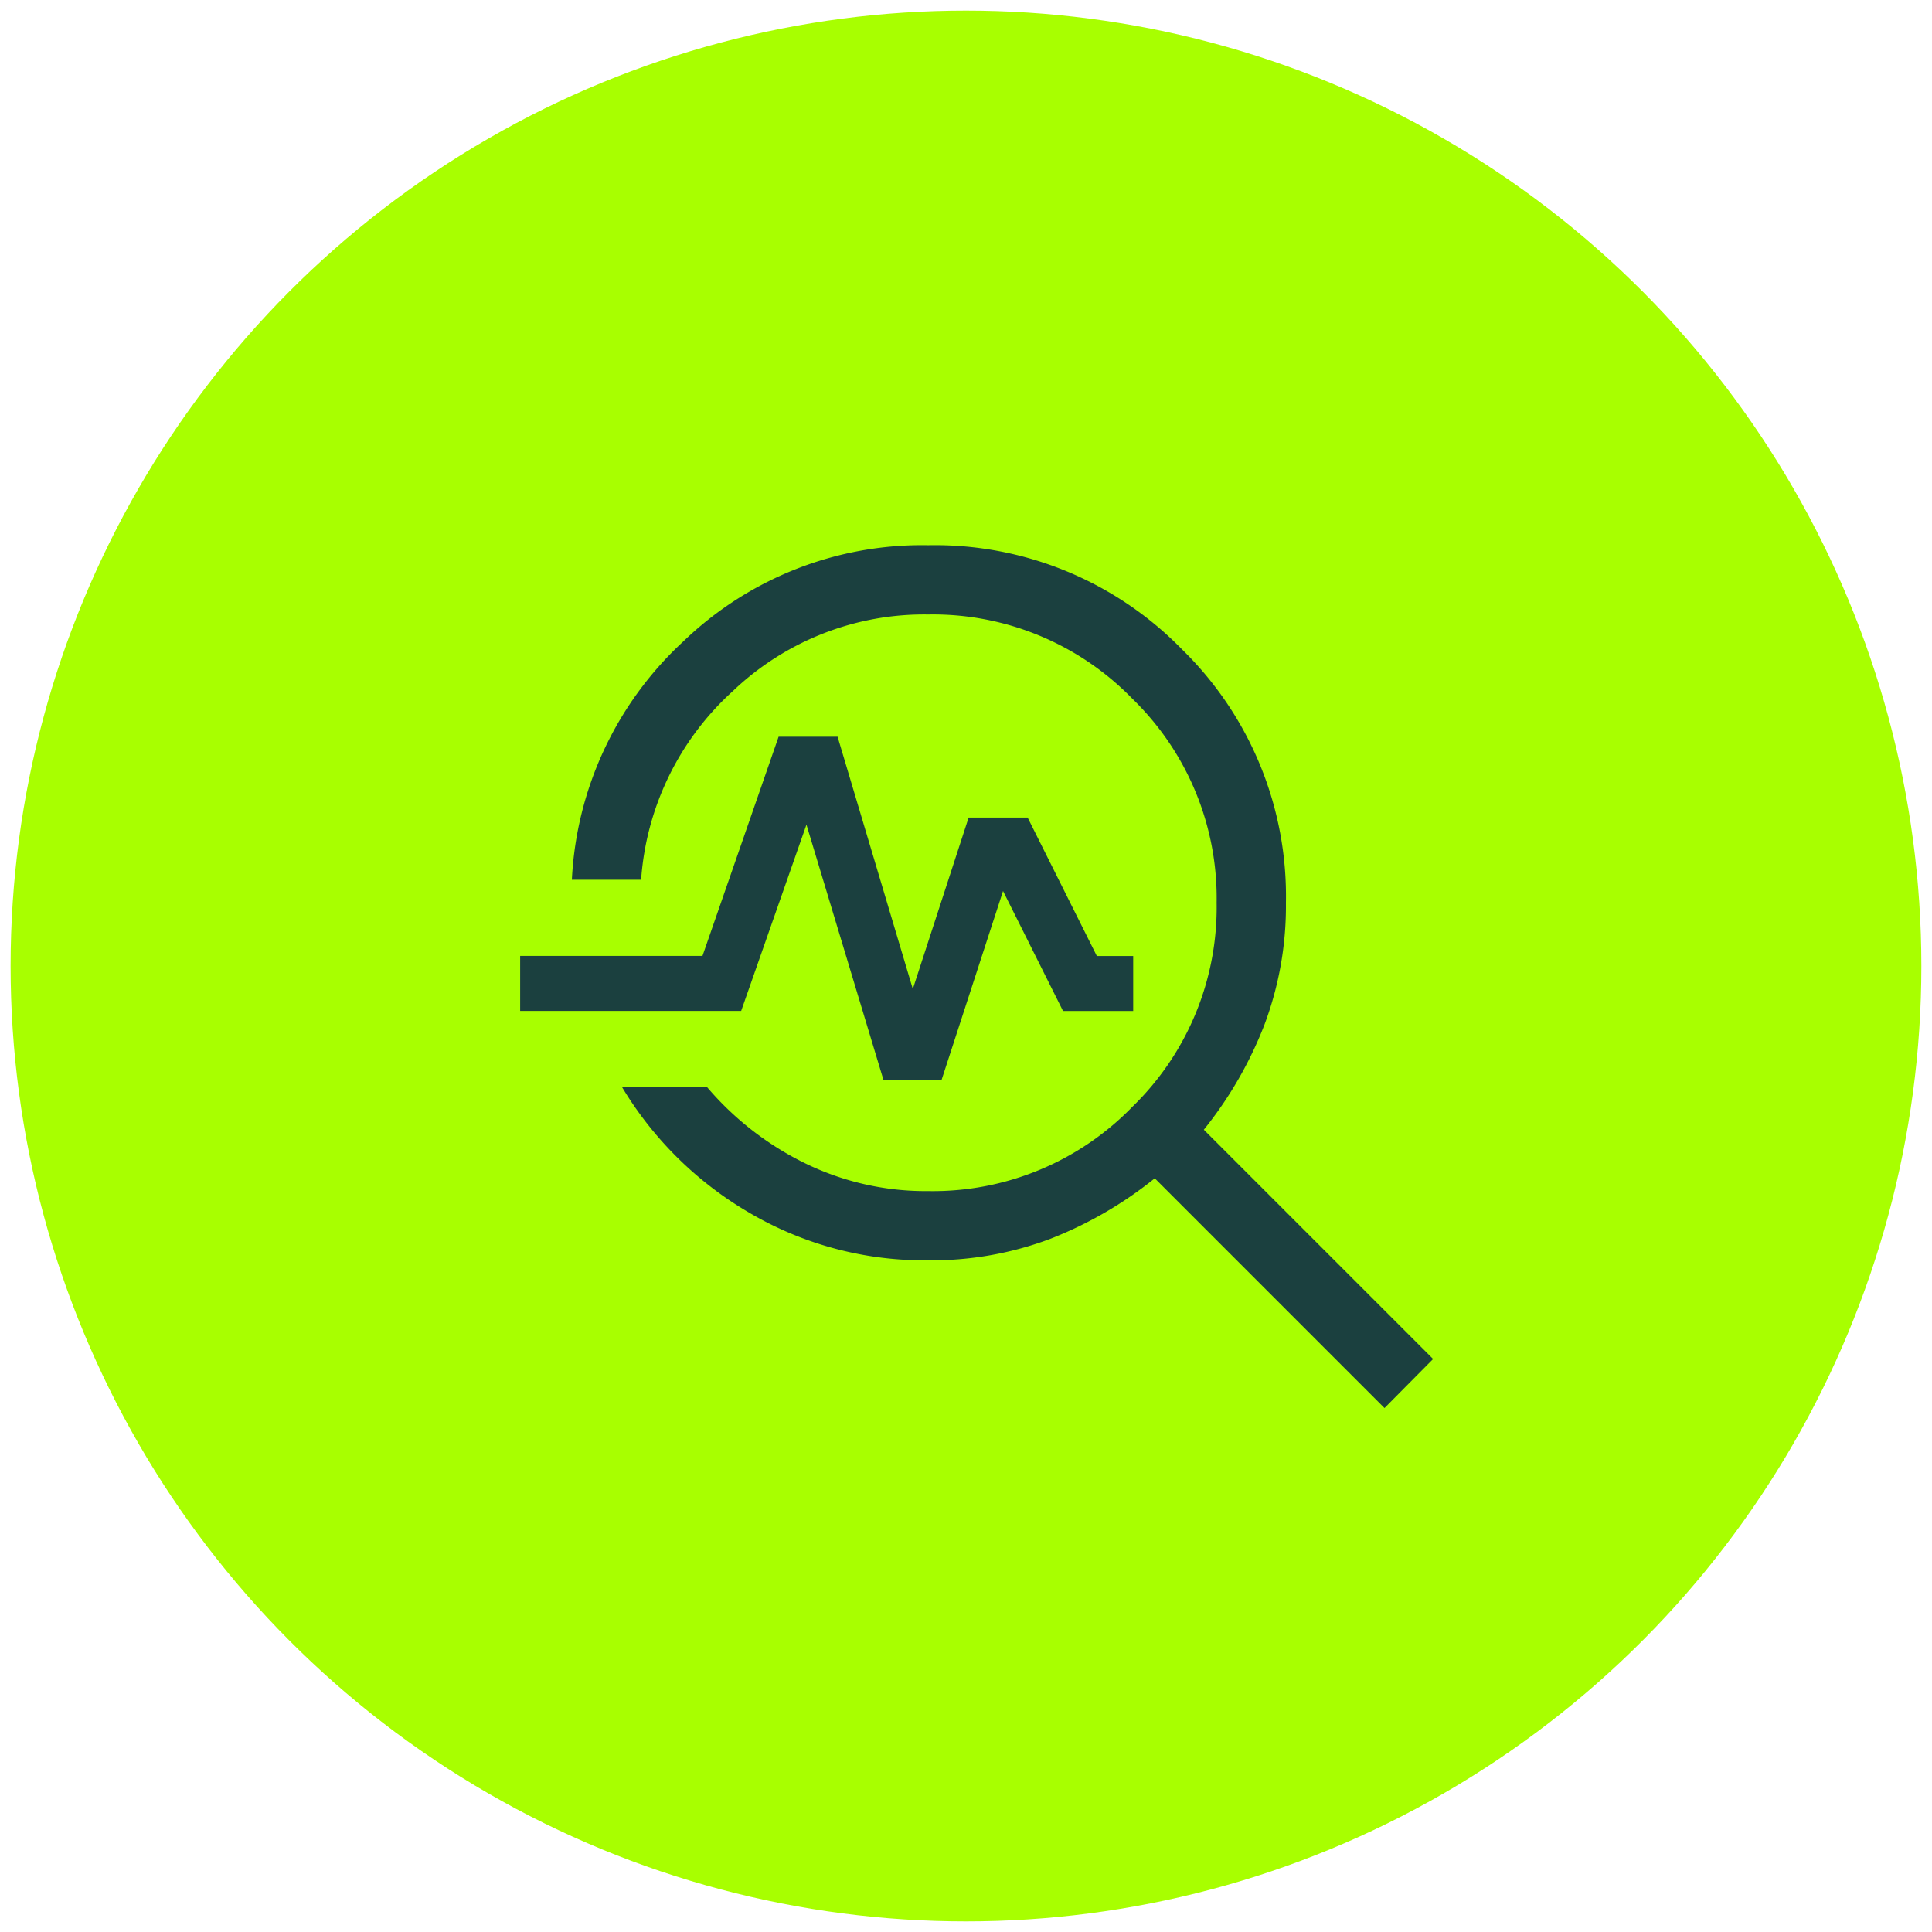 <svg xmlns="http://www.w3.org/2000/svg" xmlns:xlink="http://www.w3.org/1999/xlink" width="91" height="91" viewBox="0 0 91 91"><defs><clipPath id="clip-path"><rect id="Rettangolo_17942" data-name="Rettangolo 17942" width="43" height="43" transform="translate(939 1606)" fill="#1b403f"/></clipPath></defs><g id="Raggruppa_11170" data-name="Raggruppa 11170" transform="translate(-914.5 -1580.5)"><g id="Raggruppa_10879" data-name="Raggruppa 10879" transform="translate(915.157 1581.129)"><circle id="Ellisse_85" data-name="Ellisse 85" cx="45" cy="45" r="45" transform="translate(-0.158 -0.129)" fill="#a8ff00" stroke="rgba(0,0,0,0)" stroke-miterlimit="10" stroke-width="1"/></g><g id="Gruppo_di_maschere_95" data-name="Gruppo di maschere 95" clip-path="url(#clip-path)"><path id="troubleshoot_24dp_1F1F1F_FILL0_wght300_GRAD0_opsz24" d="M45.286-6.623,34.467-17.443A18.627,18.627,0,0,1,29.54-14.59,15.821,15.821,0,0,1,23.8-13.581a16.245,16.245,0,0,1-8.42-2.234,16.939,16.939,0,0,1-6-5.915h4.007a14.317,14.317,0,0,0,4.58,3.565A12.948,12.948,0,0,0,23.8-16.841a13.091,13.091,0,0,0,9.611-3.97,13.09,13.09,0,0,0,3.97-9.611,13.09,13.09,0,0,0-3.97-9.611A13.091,13.091,0,0,0,23.8-44a13.051,13.051,0,0,0-9.215,3.617,13.241,13.241,0,0,0-4.312,8.878H7.012A16.366,16.366,0,0,1,12.25-42.72,16.21,16.21,0,0,1,23.8-47.262a16.251,16.251,0,0,1,11.945,4.9,16.251,16.251,0,0,1,4.9,11.945A15.9,15.9,0,0,1,39.63-24.67a18.592,18.592,0,0,1-2.852,4.938l10.8,10.8-2.29,2.311ZM21.692-22.064,18.061-34.1l-3.075,8.772H4.576v-2.591h8.588l3.585-10.322h2.779L23.071-26.36,25.7-34.434h2.779l3.259,6.519h1.713v2.591H30.146l-2.825-5.65-2.9,8.91H21.692Z" transform="translate(934.424 1653.443)" fill="#1b403f"/></g></g></svg>